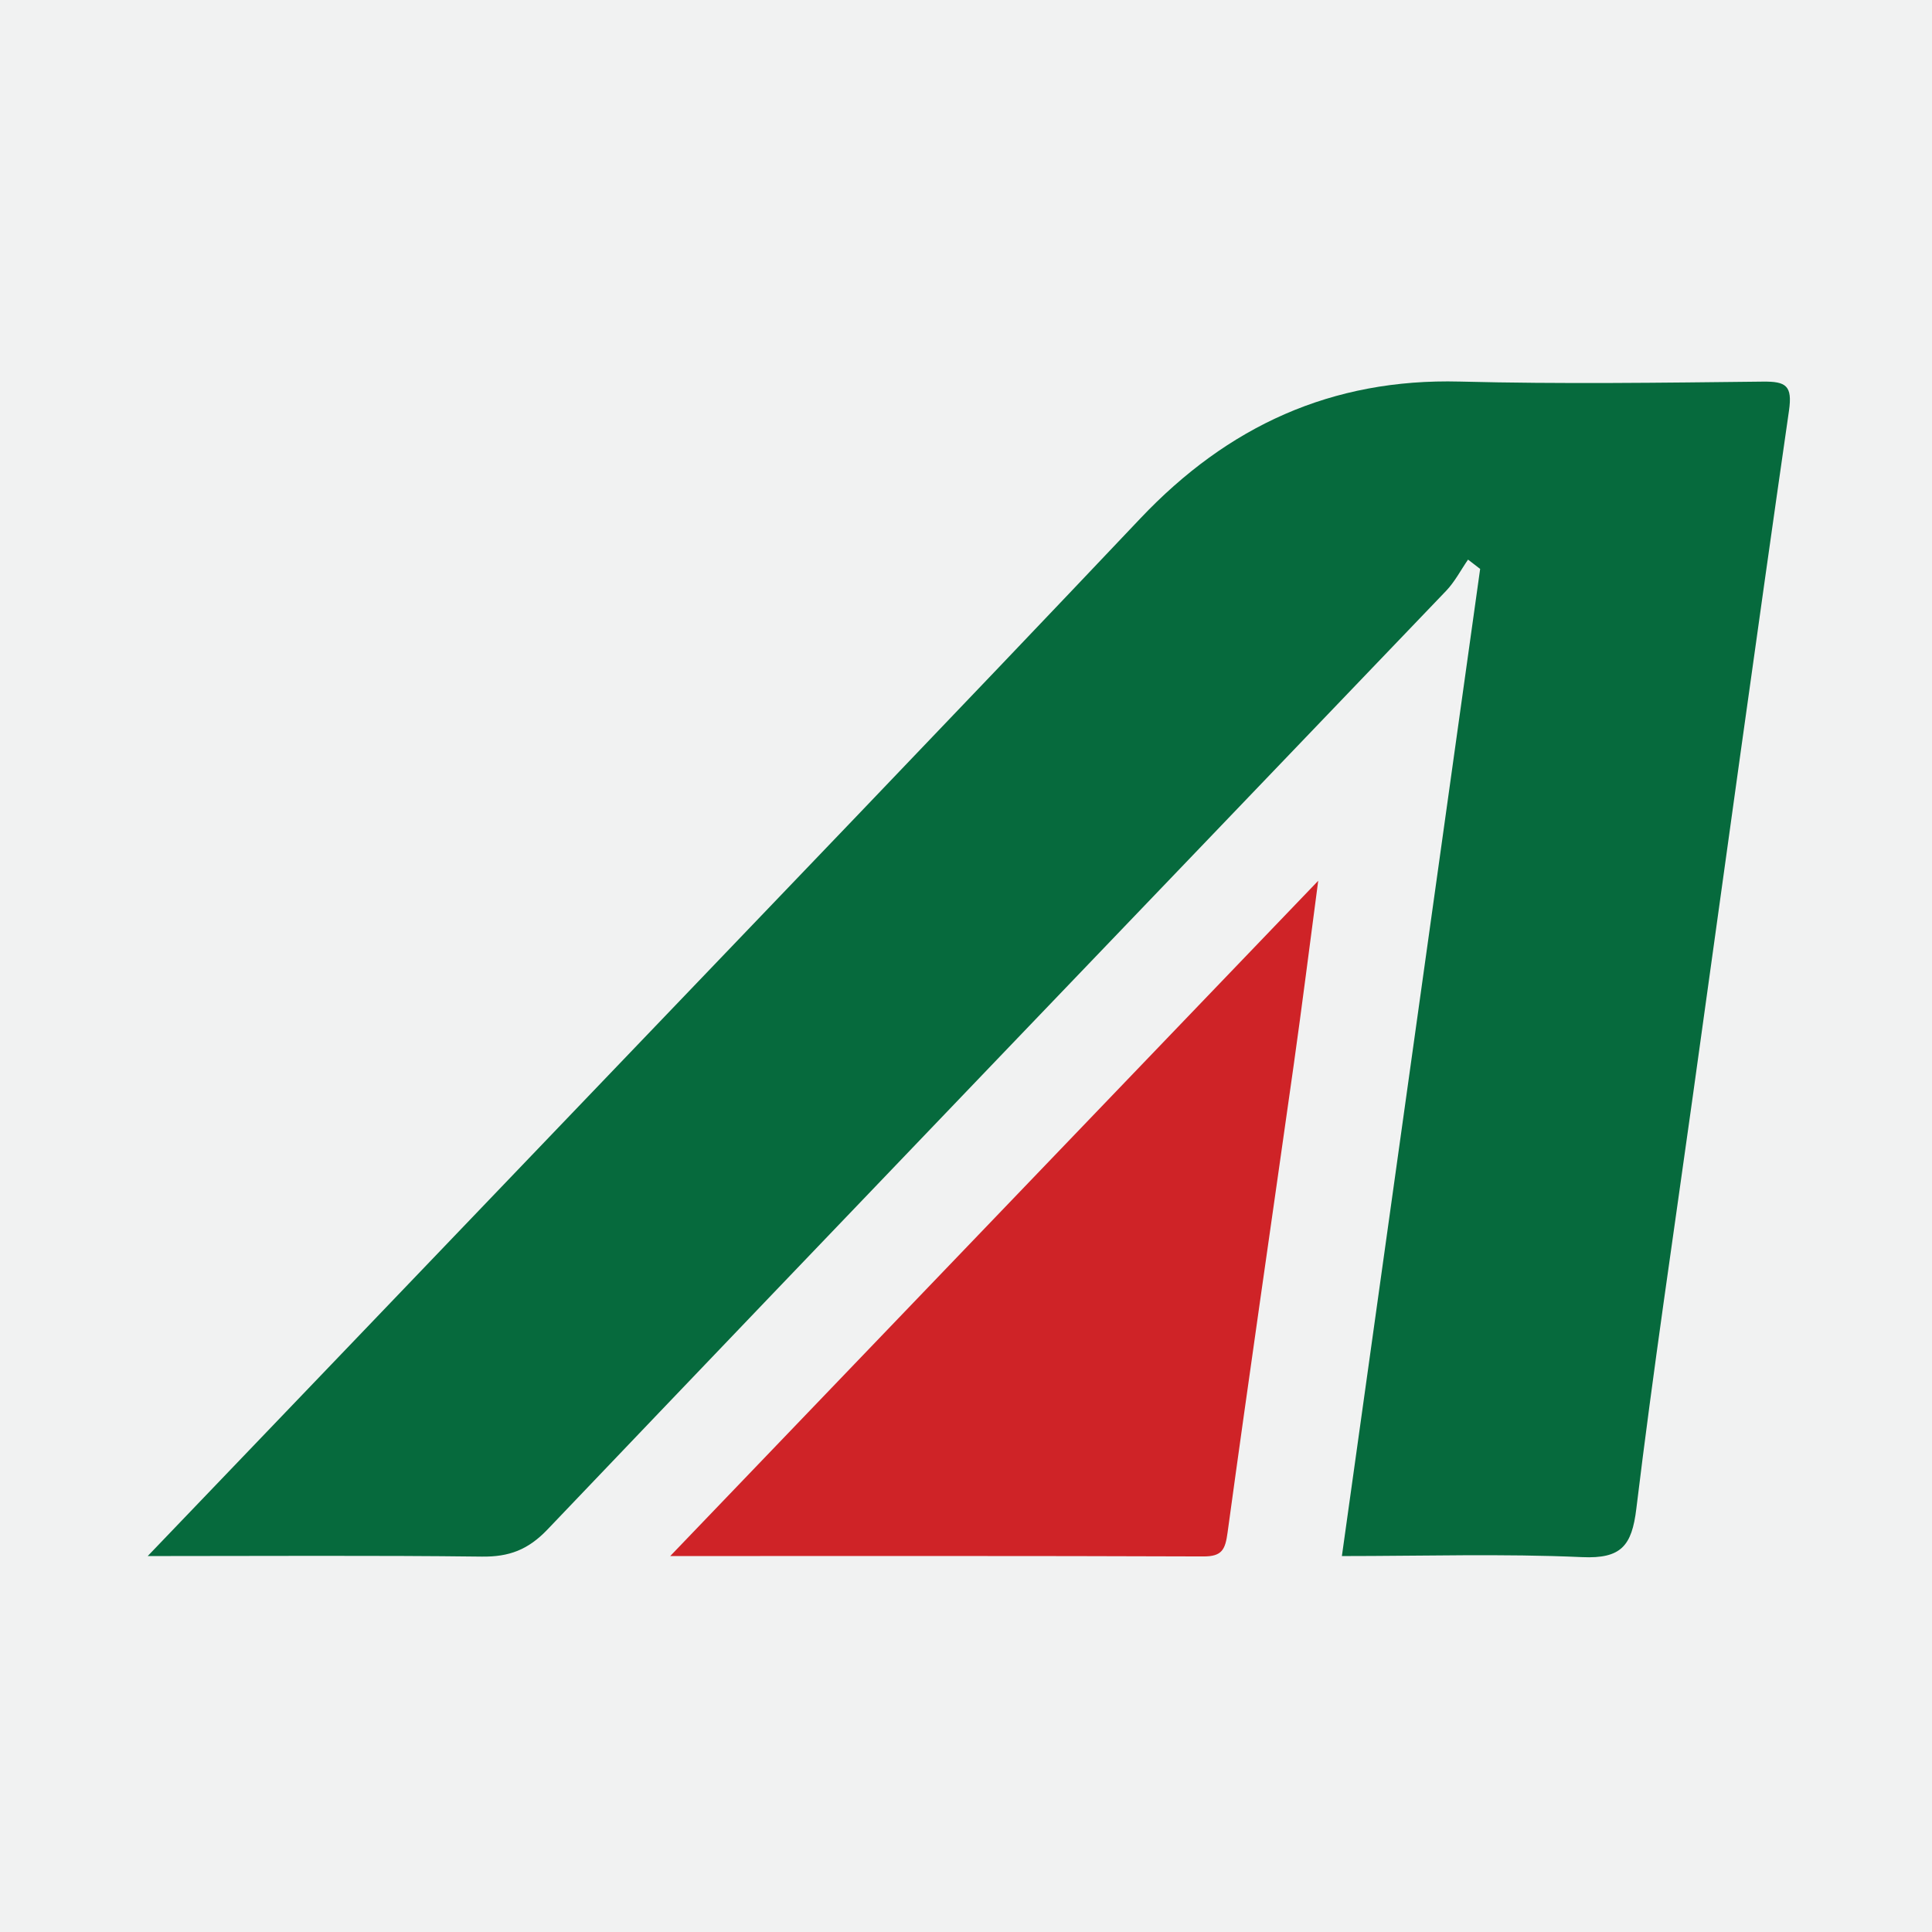 <?xml version="1.0" encoding="utf-8"?>
<!-- Generator: Adobe Illustrator 17.0.0, SVG Export Plug-In . SVG Version: 6.00 Build 0)  -->
<!DOCTYPE svg PUBLIC "-//W3C//DTD SVG 1.1//EN" "http://www.w3.org/Graphics/SVG/1.1/DTD/svg11.dtd">
<svg version="1.1" id="Layer_1" xmlns="http://www.w3.org/2000/svg" xmlns:xlink="http://www.w3.org/1999/xlink" x="0px" y="0px"
	 width="200px" height="200px" viewBox="0 0 200 200" enable-background="new 0 0 200 200" xml:space="preserve">
<rect fill="#F1F2F2" width="200" height="200"/>
<g>
	<path fill="#066A3D" d="M15.291,161.083c15.061-15.718,29.519-30.791,43.96-45.879c19.614-20.493,39.286-40.931,58.79-61.528
		c9.052-9.558,19.797-14.517,33.079-14.176c10.453,0.269,20.919,0.12,31.377,0.005c2.396-0.026,3.072,0.414,2.697,3.017
		c-3.41,23.647-6.662,47.316-9.959,70.979c-1.982,14.223-4.113,28.429-5.843,42.683c-0.465,3.835-1.562,5.191-5.613,5.009
		c-8.202-0.368-16.433-0.11-24.867-0.11c4.802-34.283,9.557-68.236,14.313-102.188c-0.418-0.322-0.836-0.643-1.254-0.965
		c-0.751,1.086-1.371,2.298-2.273,3.239c-31.01,32.385-62.07,64.722-93.022,97.163c-2.014,2.111-3.98,2.841-6.788,2.807
		C38.659,161.003,27.427,161.083,15.291,161.083z"/>
	<path fill="#CF2327" d="M69.381,161.082c22.49-23.438,44.431-46.302,67.081-69.906c-0.924,6.968-1.684,13.035-2.54,19.088
		c-2.279,16.132-4.638,32.253-6.845,48.394c-0.24,1.757-0.574,2.472-2.504,2.464C106.438,161.054,88.303,161.082,69.381,161.082z"/>
</g>
</svg>
